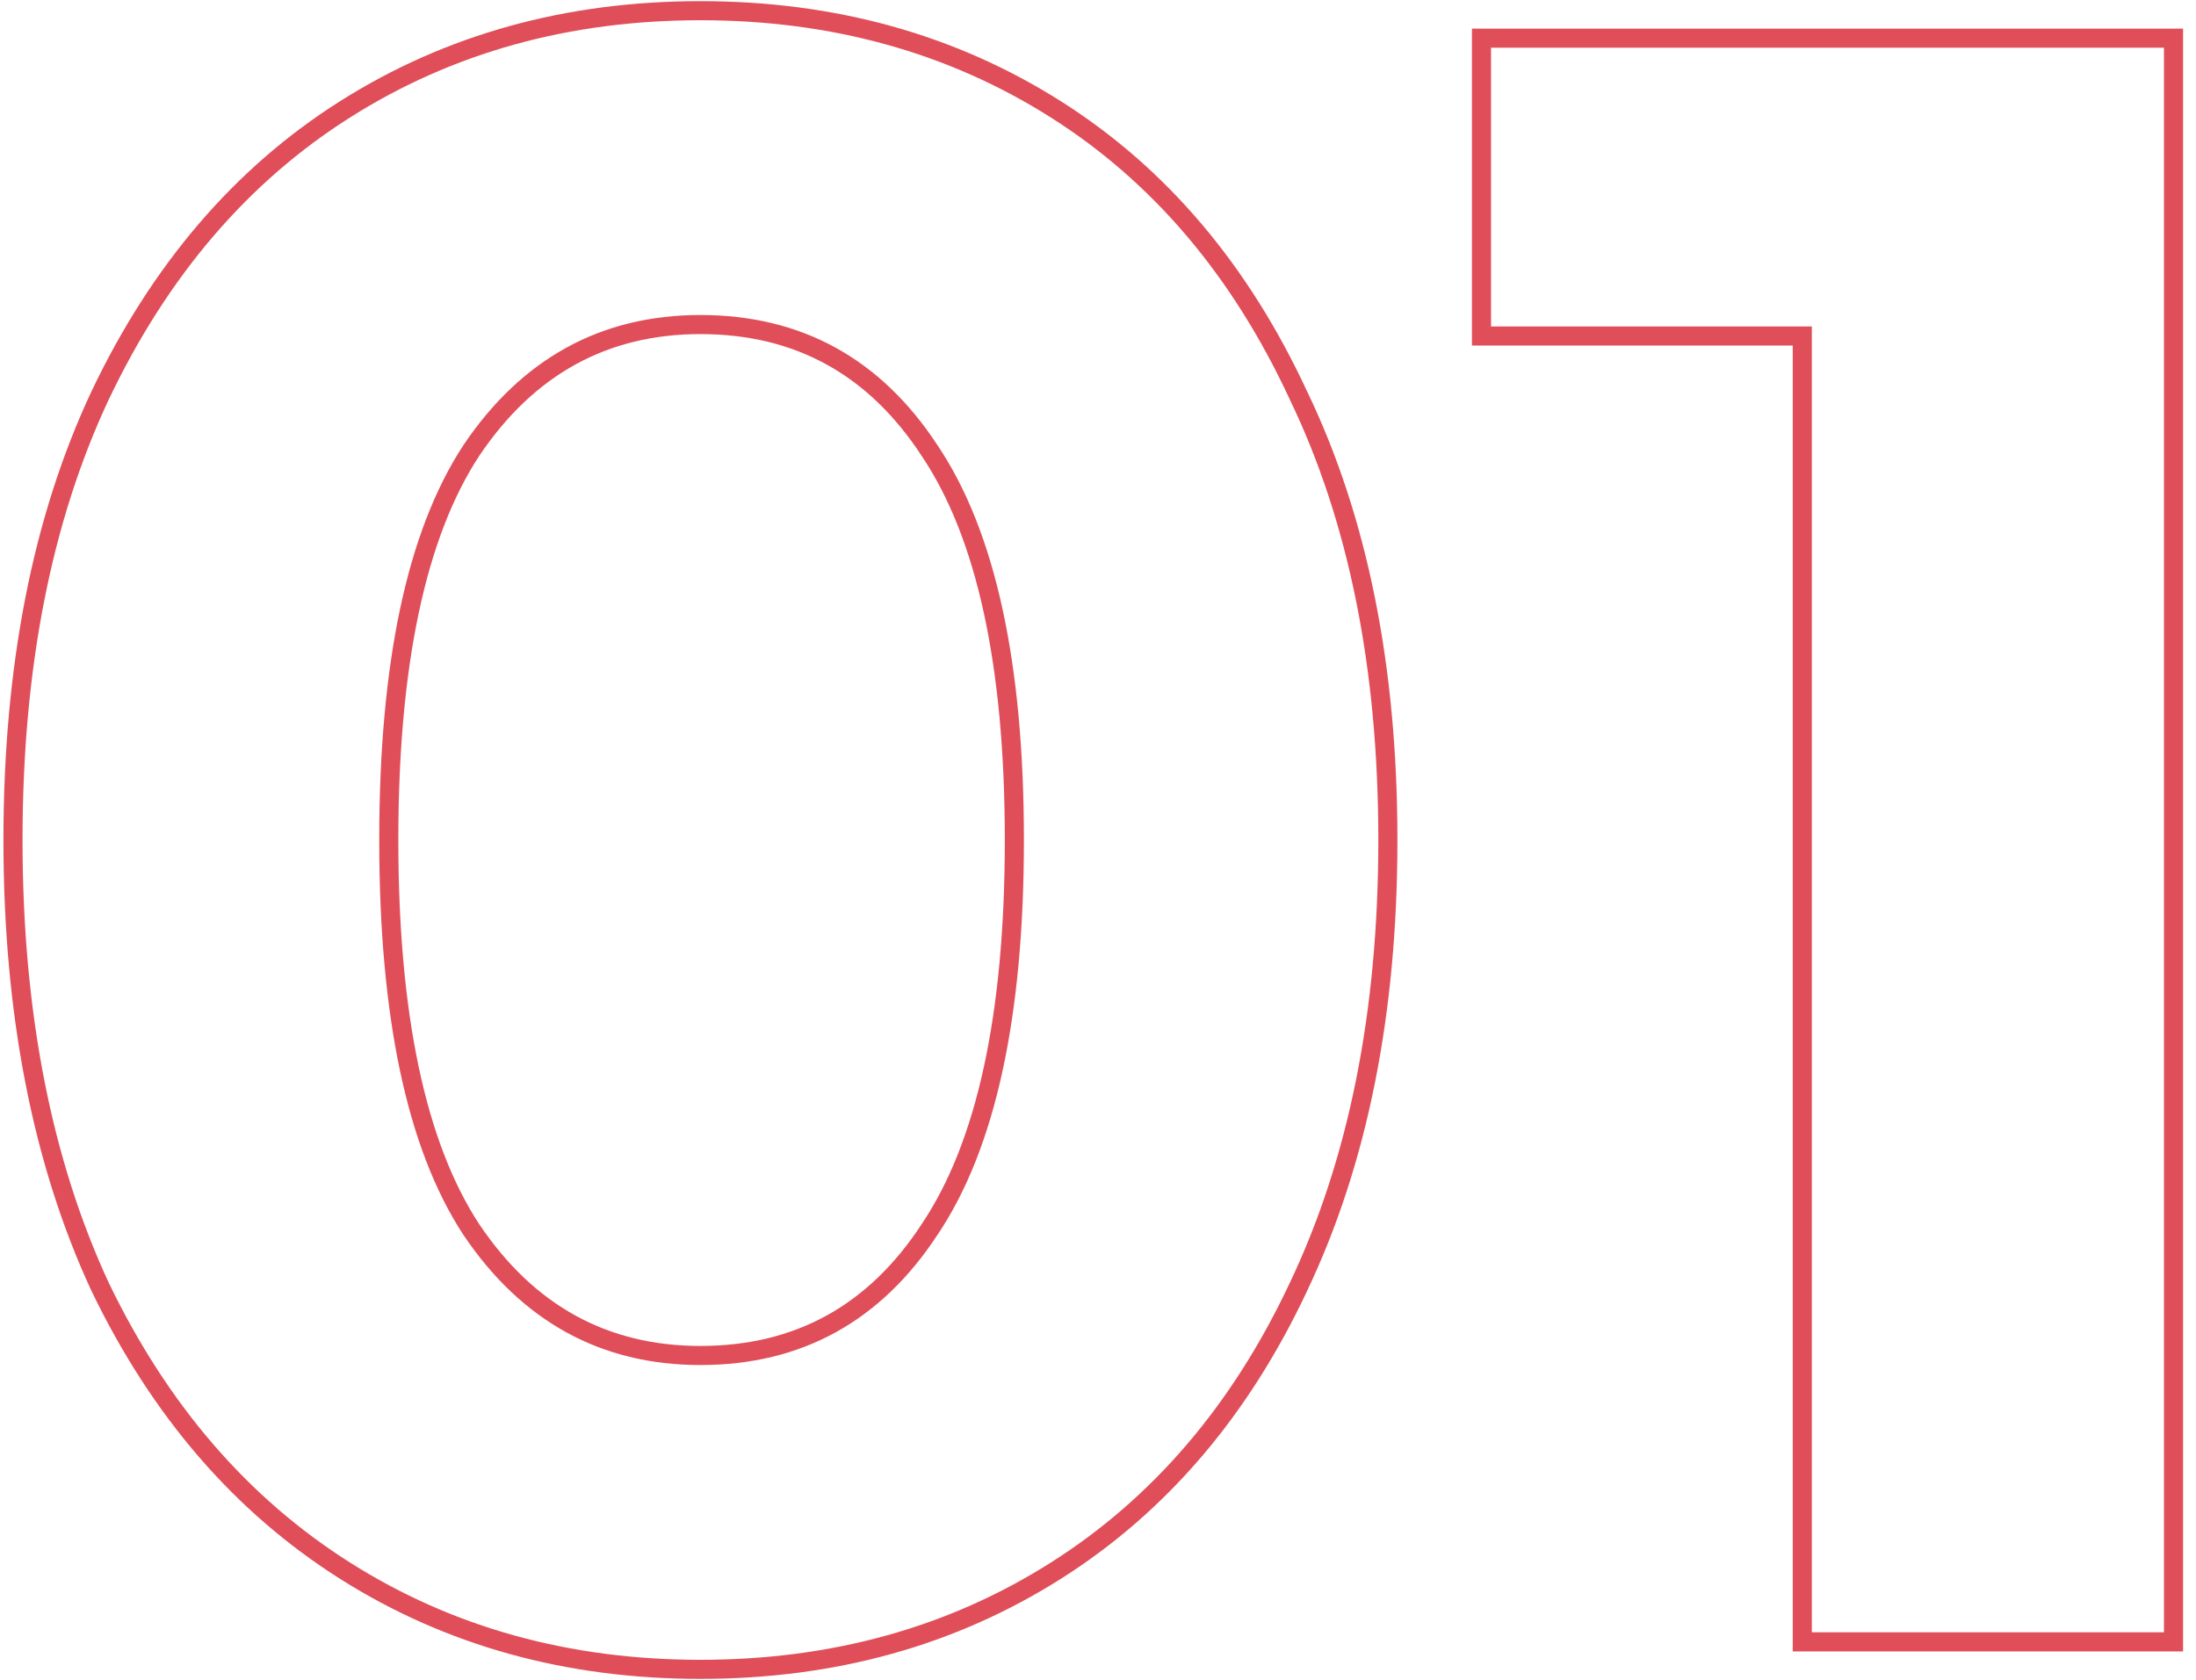 <?xml version="1.0" encoding="UTF-8"?> <svg xmlns="http://www.w3.org/2000/svg" width="115" height="88" viewBox="0 0 115 88" fill="none"> <path d="M18.08 82.28L18.347 81.857L18.347 81.857L18.08 82.28ZM5.24 67.4L4.786 67.61L4.79 67.617L5.24 67.4ZM5.24 20.72L4.788 20.505L4.787 20.508L5.24 20.72ZM18.08 5.72L18.347 6.143L18.347 6.143L18.08 5.72ZM55.28 5.72L55.013 6.143L55.013 6.143L55.28 5.72ZM68 20.72L67.546 20.93L67.549 20.937L68 20.72ZM68 67.4L67.549 67.185L67.547 67.188L68 67.4ZM55.28 82.28L55.013 81.857L55.013 81.857L55.28 82.28ZM48.68 64.4L48.265 64.121L48.262 64.126L48.68 64.4ZM48.68 23.6L48.262 23.874L48.265 23.879L48.68 23.6ZM24.68 23.6L24.265 23.321L24.262 23.326L24.68 23.6ZM24.68 64.4L24.262 64.674L24.265 64.679L24.68 64.4ZM36.68 86.94C29.807 86.94 23.701 85.243 18.347 81.857L17.813 82.703C23.339 86.197 29.633 87.94 36.68 87.94V86.94ZM18.347 81.857C12.995 78.473 8.775 73.589 5.691 67.183L4.79 67.617C7.945 74.171 12.285 79.207 17.813 82.703L18.347 81.857ZM5.694 67.19C2.691 60.71 1.18 52.985 1.18 44H0.18C0.18 53.095 1.709 60.97 4.786 67.61L5.694 67.19ZM1.18 44C1.18 35.015 2.691 27.331 5.693 20.932L4.787 20.508C1.709 27.069 0.18 34.905 0.18 44H1.18ZM5.692 20.935C8.776 14.449 12.997 9.526 18.347 6.143L17.813 5.297C12.283 8.794 7.944 13.871 4.788 20.505L5.692 20.935ZM18.347 6.143C23.701 2.757 29.807 1.06 36.68 1.06V0.06C29.633 0.06 23.339 1.803 17.813 5.297L18.347 6.143ZM36.68 1.06C43.553 1.06 49.659 2.757 55.013 6.143L55.547 5.297C50.021 1.803 43.727 0.06 36.68 0.06V1.06ZM55.013 6.143C60.362 9.525 64.542 14.446 67.546 20.93L68.454 20.51C65.378 13.874 61.078 8.795 55.547 5.297L55.013 6.143ZM67.549 20.937C70.63 27.334 72.18 35.016 72.18 44H73.18C73.18 34.904 71.61 27.066 68.451 20.503L67.549 20.937ZM72.18 44C72.18 52.983 70.63 60.707 67.549 67.185L68.451 67.615C71.61 60.973 73.18 53.097 73.18 44H72.18ZM67.547 67.188C64.543 73.591 60.363 78.474 55.013 81.857L55.547 82.703C61.077 79.206 65.377 74.169 68.453 67.612L67.547 67.188ZM55.013 81.857C49.659 85.243 43.553 86.94 36.68 86.94V87.94C43.727 87.94 50.021 86.197 55.547 82.703L55.013 81.857ZM36.68 71.5C41.974 71.5 46.129 69.21 49.098 64.674L48.262 64.126C45.471 68.39 41.626 70.5 36.68 70.5V71.5ZM49.095 64.679C52.138 60.156 53.62 53.235 53.62 44H52.62C52.62 53.165 51.142 59.844 48.265 64.121L49.095 64.679ZM53.62 44C53.62 34.765 52.138 27.844 49.095 23.321L48.265 23.879C51.142 28.156 52.62 34.835 52.62 44H53.62ZM49.098 23.326C46.129 18.79 41.974 16.5 36.68 16.5V17.5C41.626 17.5 45.471 19.61 48.262 23.874L49.098 23.326ZM36.68 16.5C31.463 16.5 27.312 18.791 24.265 23.321L25.095 23.879C27.968 19.609 31.817 17.5 36.68 17.5V16.5ZM24.262 23.326C21.302 27.848 19.86 34.767 19.86 44H20.86C20.86 34.833 22.298 28.152 25.098 23.874L24.262 23.326ZM19.86 44C19.86 53.233 21.302 60.152 24.262 64.674L25.098 64.126C22.298 59.848 20.86 53.167 20.86 44H19.86ZM24.265 64.679C27.312 69.209 31.463 71.5 36.68 71.5V70.5C31.817 70.5 27.968 68.391 25.095 64.121L24.265 64.679ZM113.822 2H114.322V1.5H113.822V2ZM113.822 86V86.5H114.322V86H113.822ZM94.382 86H93.882V86.5H94.382V86ZM94.382 17.6H94.882V17.1H94.382V17.6ZM77.582 17.6H77.082V18.1H77.582V17.6ZM77.582 2V1.5H77.082V2H77.582ZM113.322 2V86H114.322V2H113.322ZM113.822 85.5H94.382V86.5H113.822V85.5ZM94.882 86V17.6H93.882V86H94.882ZM94.382 17.1H77.582V18.1H94.382V17.1ZM78.082 17.6V2H77.082V17.6H78.082ZM77.582 2.5H113.822V1.5H77.582V2.5Z" fill="#E04E59"></path> </svg> 